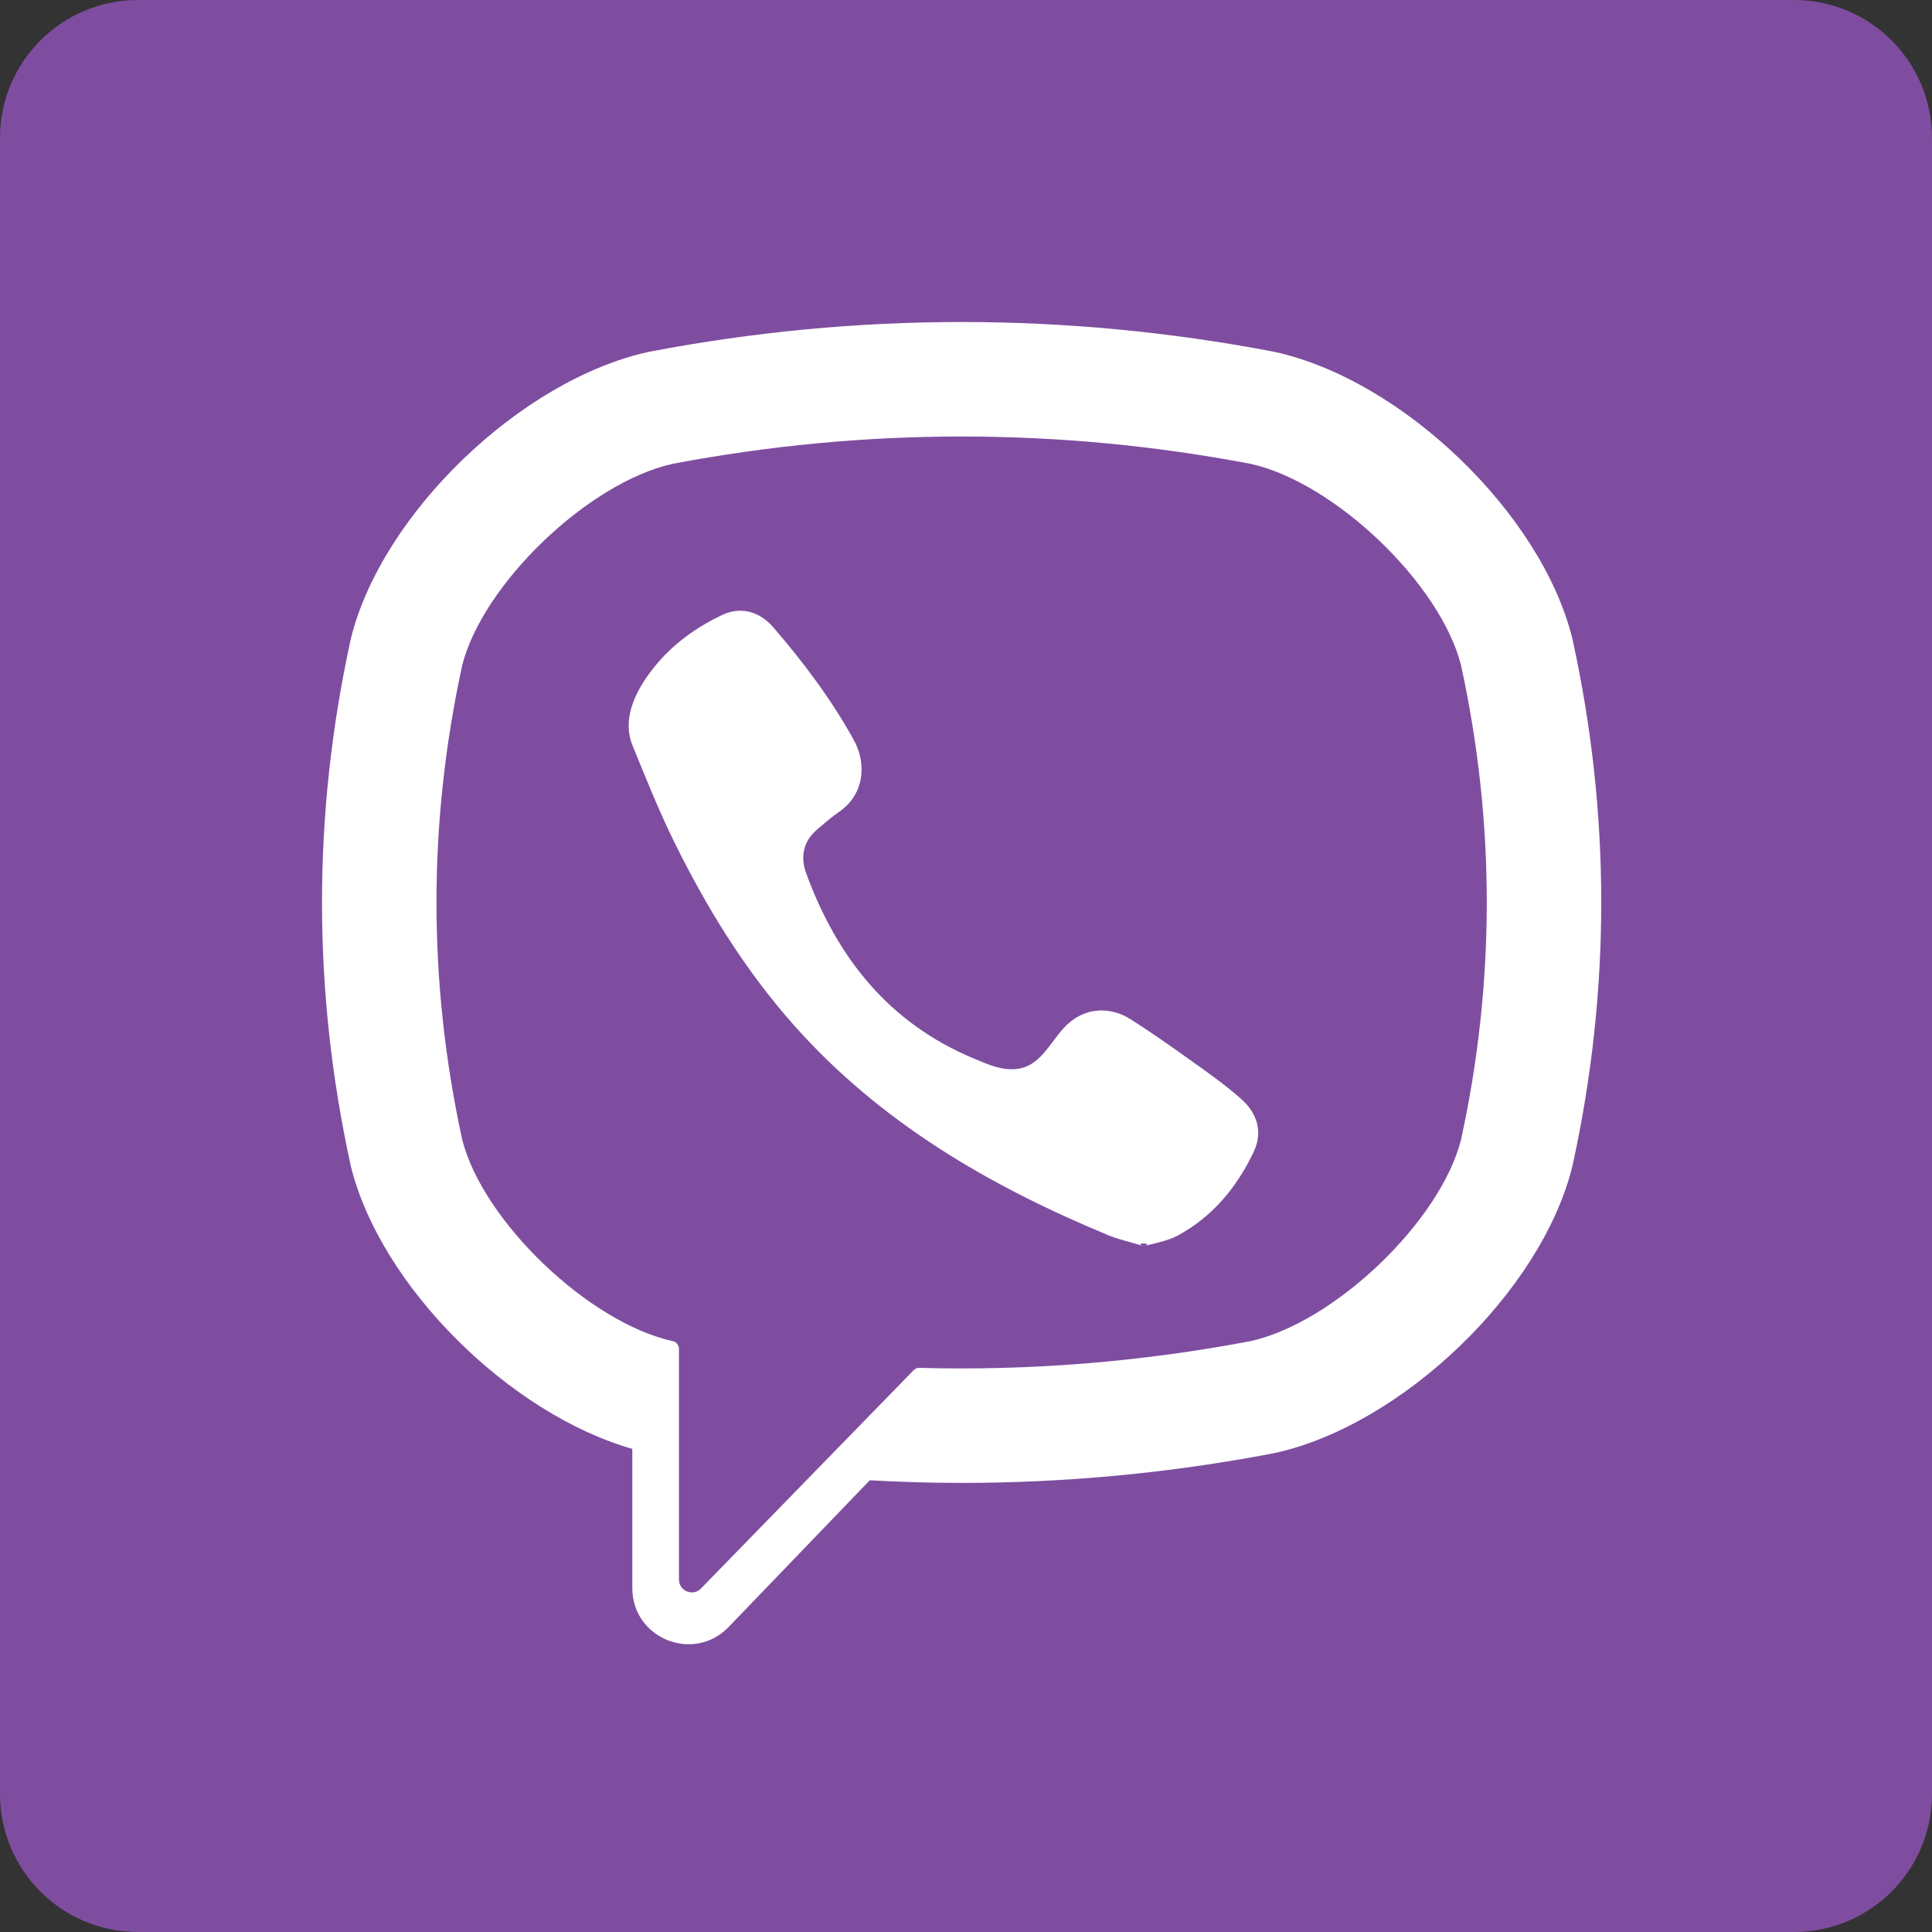 <svg width="42" height="42" fill="none" xmlns="http://www.w3.org/2000/svg"><rect width="100%" height="100%" fill="#333333" stroke="none"/><path d="M39 0H3C1.343 0 0 1.343 0 3V39C0 40.657 1.343 42 3 42H39C40.657 42 42 40.657 42 39V3C42 1.343 40.657 0 39 0Z" fill="#7F4DA0"/><path d="M34.188 13.911L34.18 13.877C33.509 11.165 30.484 8.255 27.706 7.649L27.675 7.643C23.182 6.786 18.627 6.786 14.135 7.643L14.103 7.649C11.326 8.255 8.301 11.165 7.629 13.877L7.622 13.911C6.793 17.698 6.793 21.54 7.622 25.327L7.629 25.36C8.273 27.957 11.072 30.734 13.746 31.497V34.525C13.746 35.621 15.082 36.159 15.841 35.368L18.908 32.18C19.574 32.217 20.239 32.237 20.905 32.237C23.167 32.237 25.429 32.024 27.675 31.595L27.706 31.589C30.484 30.983 33.509 28.073 34.18 25.361L34.188 25.327C35.017 21.54 35.017 17.698 34.188 13.911ZM31.761 24.778C31.313 26.547 29.016 28.747 27.191 29.154C24.802 29.608 22.395 29.802 19.989 29.736C19.941 29.734 19.895 29.753 19.862 29.787C19.521 30.137 17.622 32.086 17.622 32.086L15.24 34.531C15.066 34.713 14.76 34.589 14.76 34.339V29.323C14.76 29.24 14.701 29.17 14.619 29.154C14.619 29.154 14.618 29.154 14.618 29.154C12.793 28.747 10.498 26.547 10.049 24.778C9.302 21.354 9.302 17.884 10.049 14.46C10.498 12.69 12.793 10.491 14.618 10.084C18.79 9.291 23.02 9.291 27.191 10.084C29.017 10.491 31.313 12.69 31.761 14.46C32.508 17.884 32.508 21.354 31.761 24.778Z" fill="white"/><path d="M24.876 27.092C24.596 27.007 24.328 26.95 24.08 26.847C21.507 25.78 19.139 24.402 17.264 22.292C16.197 21.091 15.362 19.736 14.657 18.302C14.322 17.622 14.04 16.915 13.753 16.213C13.491 15.572 13.877 14.911 14.283 14.428C14.665 13.976 15.155 13.629 15.687 13.374C16.102 13.175 16.511 13.289 16.814 13.641C17.469 14.401 18.071 15.201 18.558 16.082C18.858 16.624 18.776 17.287 18.233 17.655C18.101 17.745 17.98 17.851 17.857 17.952C17.75 18.041 17.648 18.13 17.574 18.25C17.439 18.47 17.433 18.73 17.52 18.969C18.189 20.809 19.318 22.24 21.17 23.011C21.467 23.134 21.764 23.277 22.106 23.238C22.678 23.171 22.863 22.544 23.264 22.216C23.655 21.896 24.156 21.891 24.578 22.158C25 22.425 25.409 22.712 25.815 23.002C26.214 23.286 26.612 23.564 26.98 23.889C27.334 24.201 27.456 24.61 27.257 25.033C26.892 25.808 26.361 26.452 25.595 26.864C25.378 26.98 25.12 27.017 24.876 27.092C25.12 27.017 24.596 27.007 24.876 27.092Z" fill="white"/></svg>